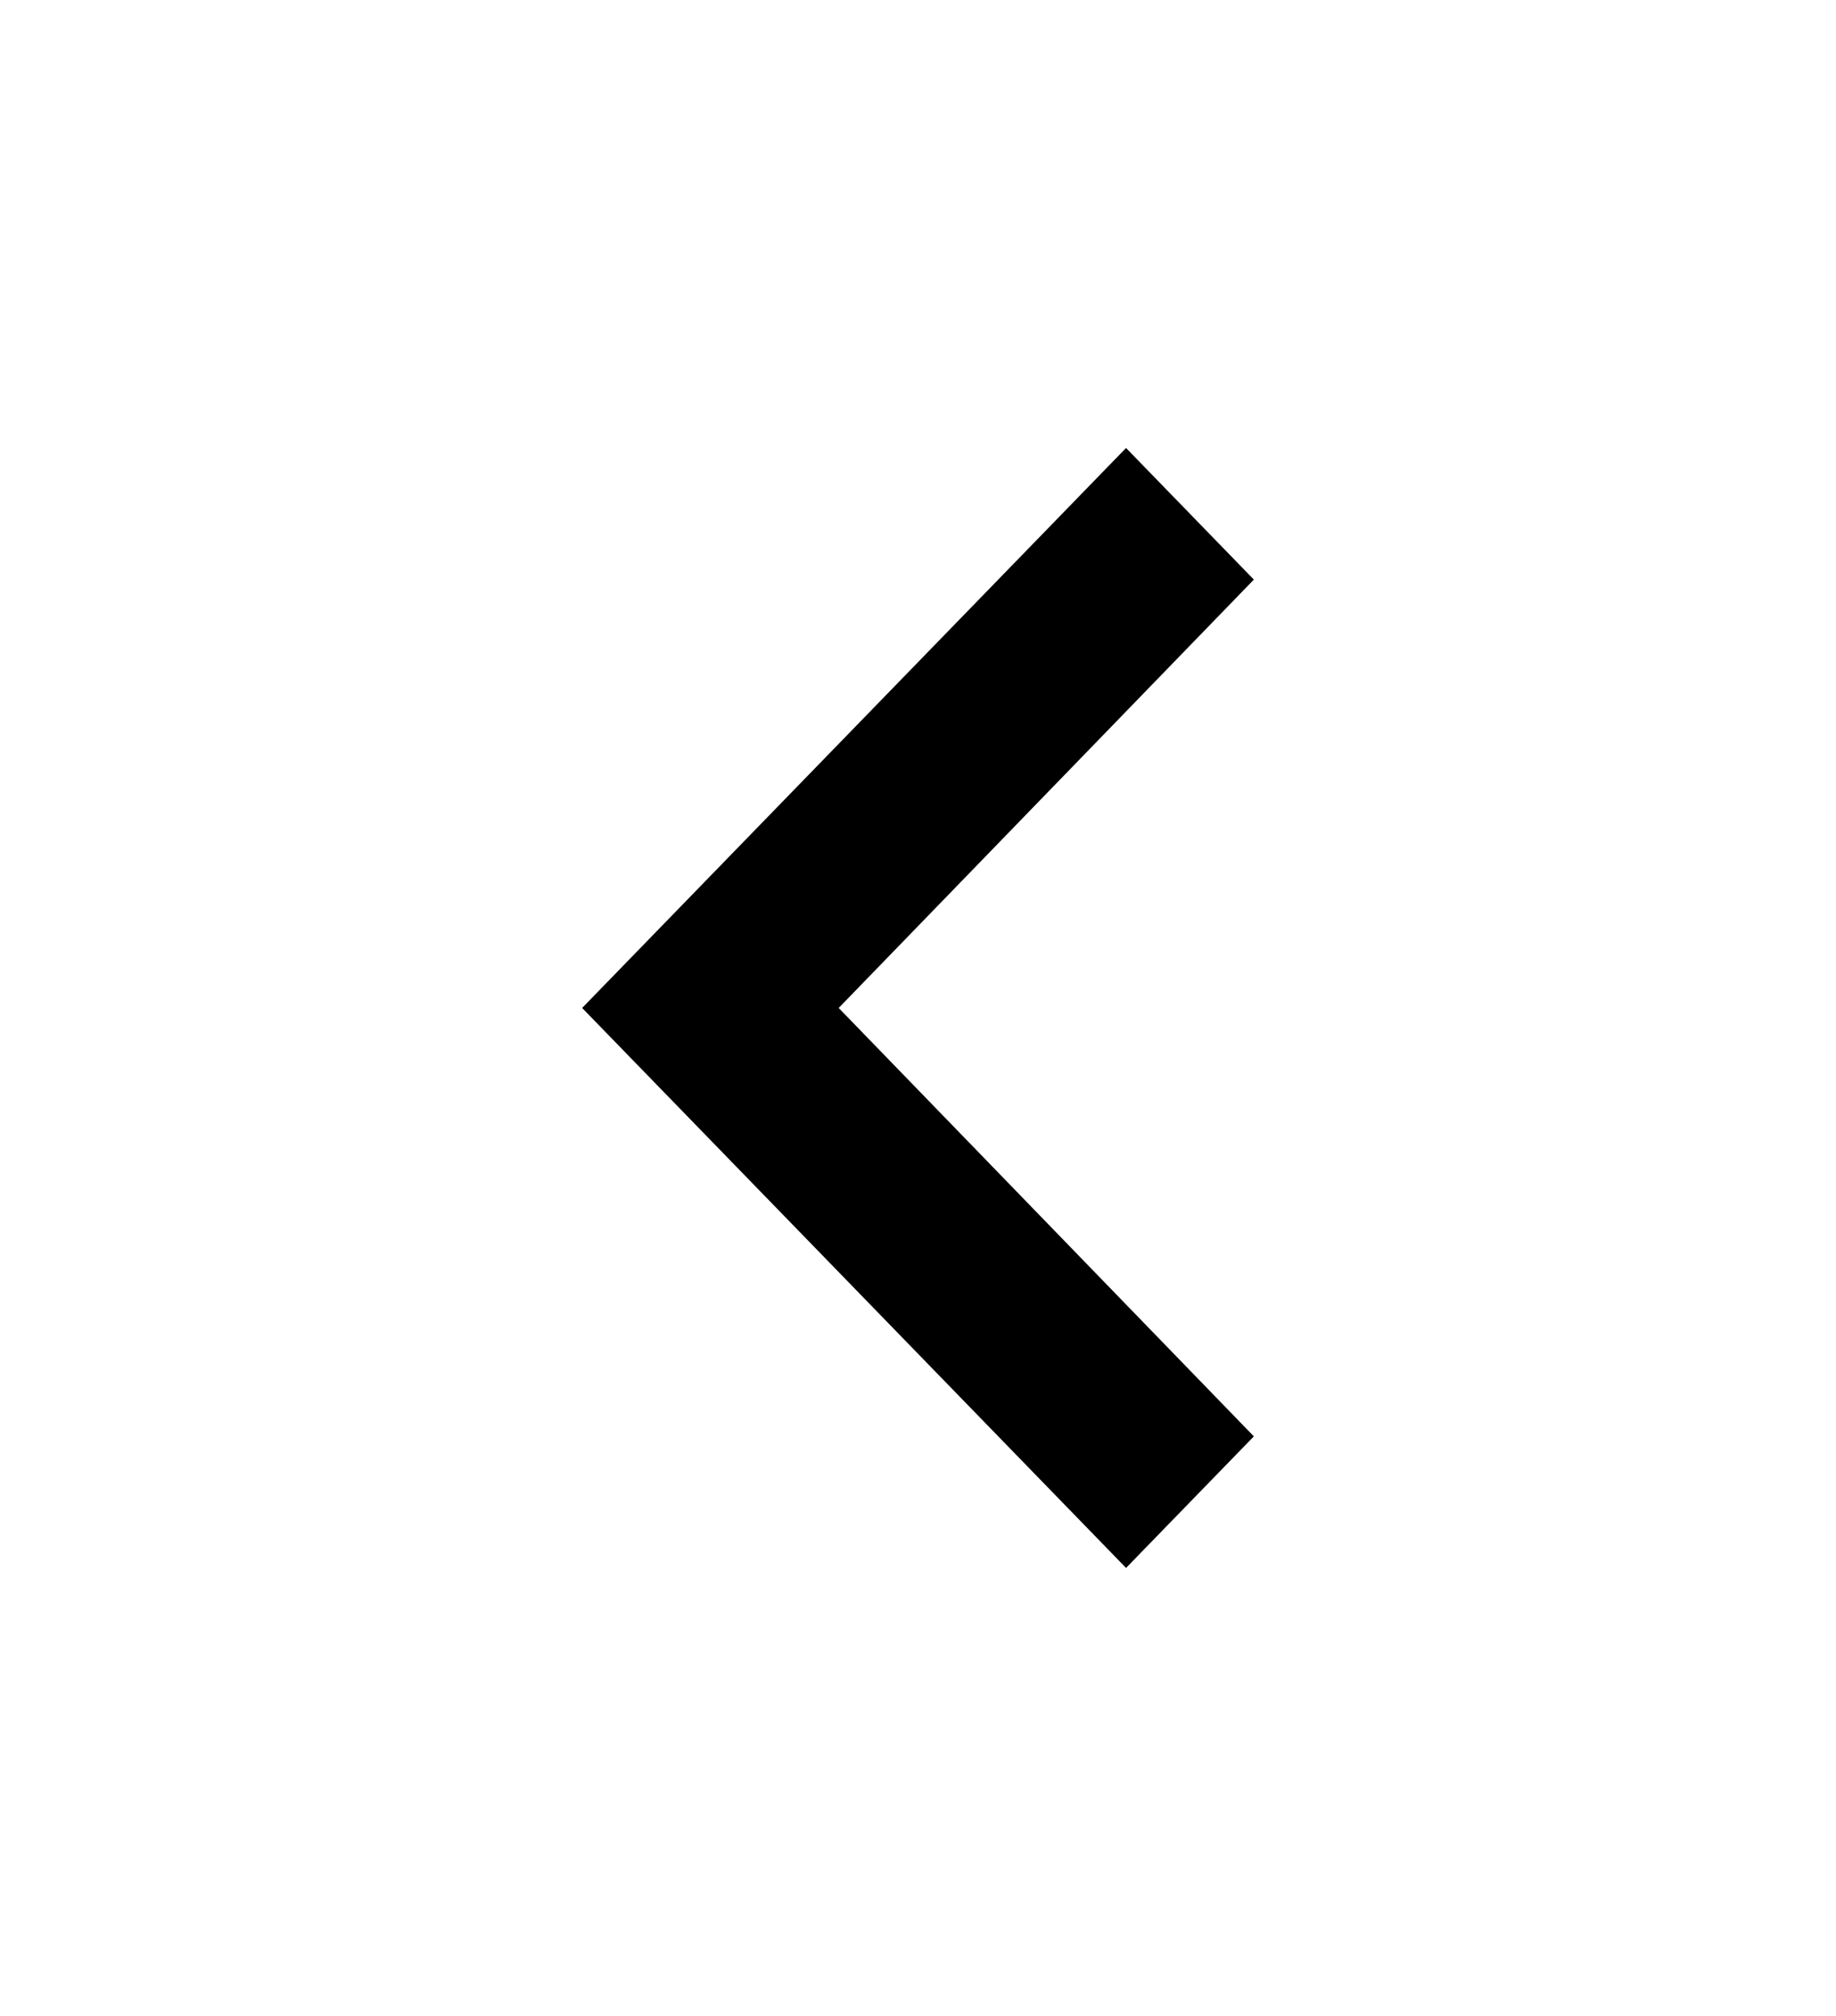 <?xml version="1.0" encoding="UTF-8"?> <svg xmlns="http://www.w3.org/2000/svg" xmlns:v="https://vecta.io/nano" width="41" height="45" fill="none"> <path d="M28 12.938L18.729 22.5 28 32.063 25.146 35 13 22.5 25.146 10 28 12.938z" fill="#000"></path> </svg> 